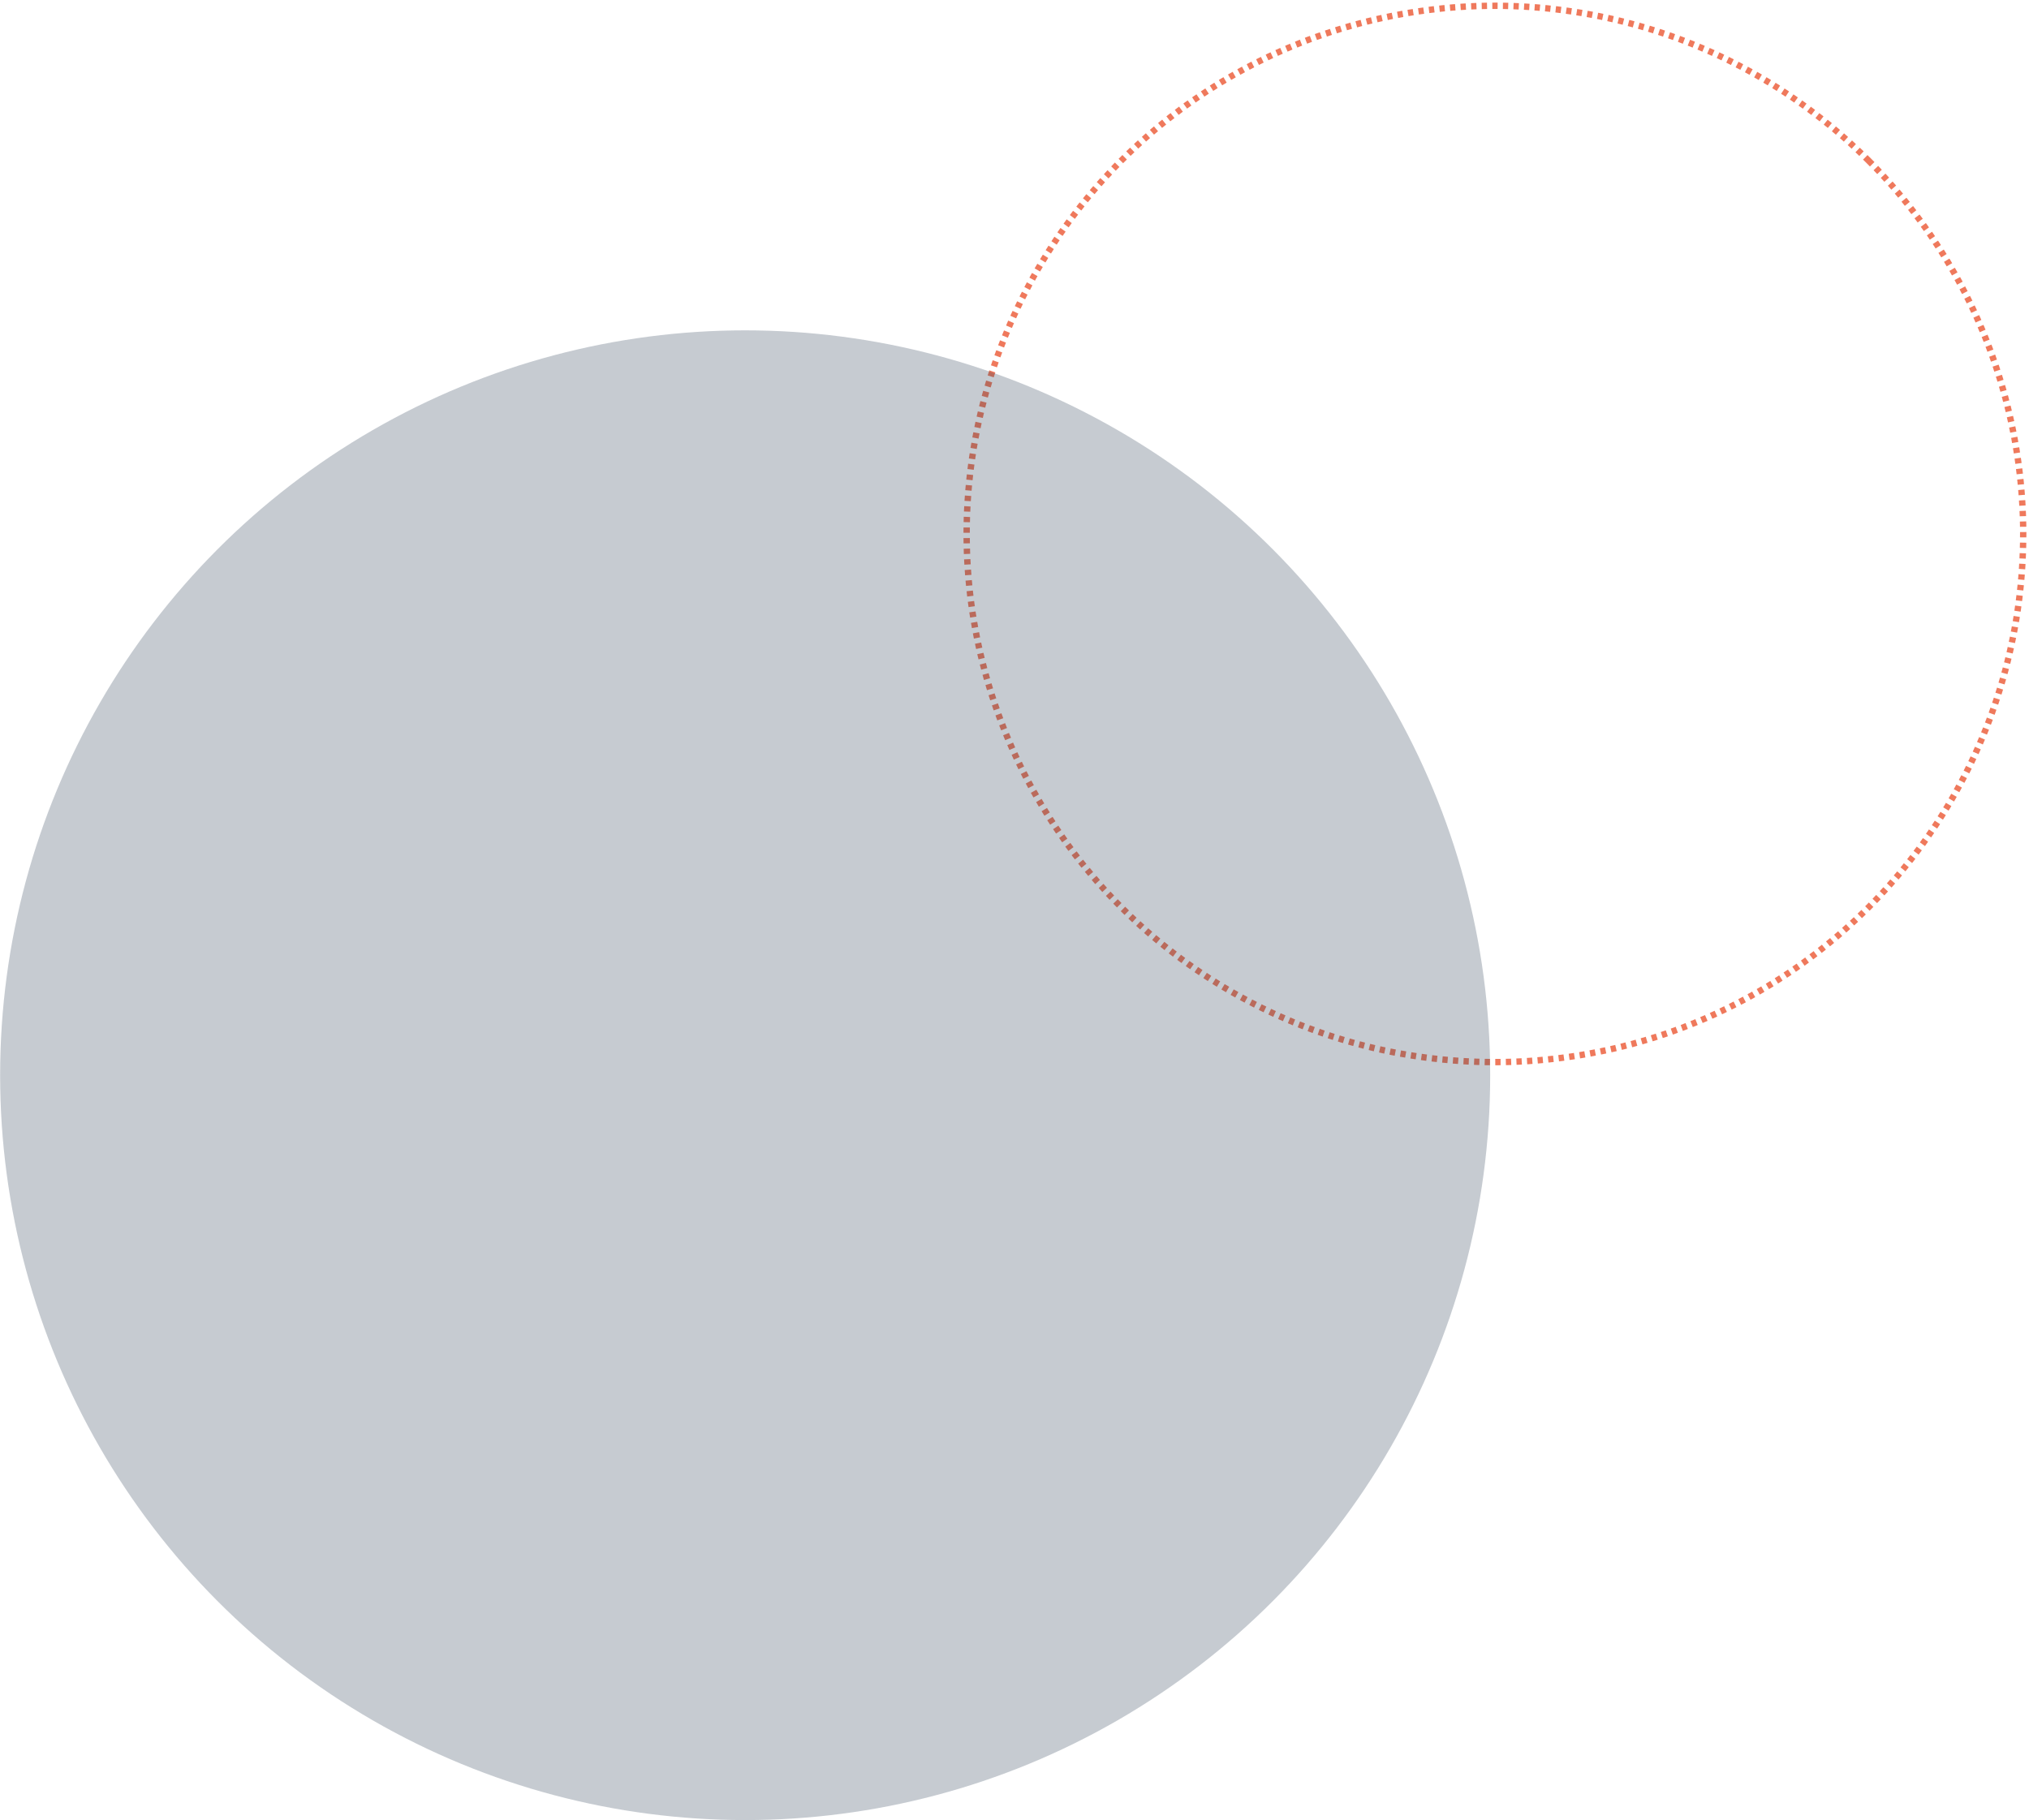 <svg xmlns="http://www.w3.org/2000/svg" viewBox="0 0 1915.93 1719.15"><defs><style>.cls-1,.cls-2{fill:none;}.cls-2{stroke:#ef795c;stroke-width:6px;stroke-dasharray:5;}.cls-3{fill:#33475b;opacity:0.28;isolation:isolate;}</style></defs><g id="Calque_2" data-name="Calque 2"><g id="Calque_1-2" data-name="Calque 1"><g id="Ellipse_56" data-name="Ellipse 56"><circle class="cls-1" cx="1411.62" cy="504.3" r="504.17" transform="translate(56.86 1145.88) rotate(-45)"/><circle class="cls-2" cx="1411.62" cy="504.3" r="498.83" transform="translate(56.86 1145.88) rotate(-45)"/></g><circle id="Ellipse_179" data-name="Ellipse 179" class="cls-3" cx="703.63" cy="1015.52" r="703.51"/></g></g></svg>
